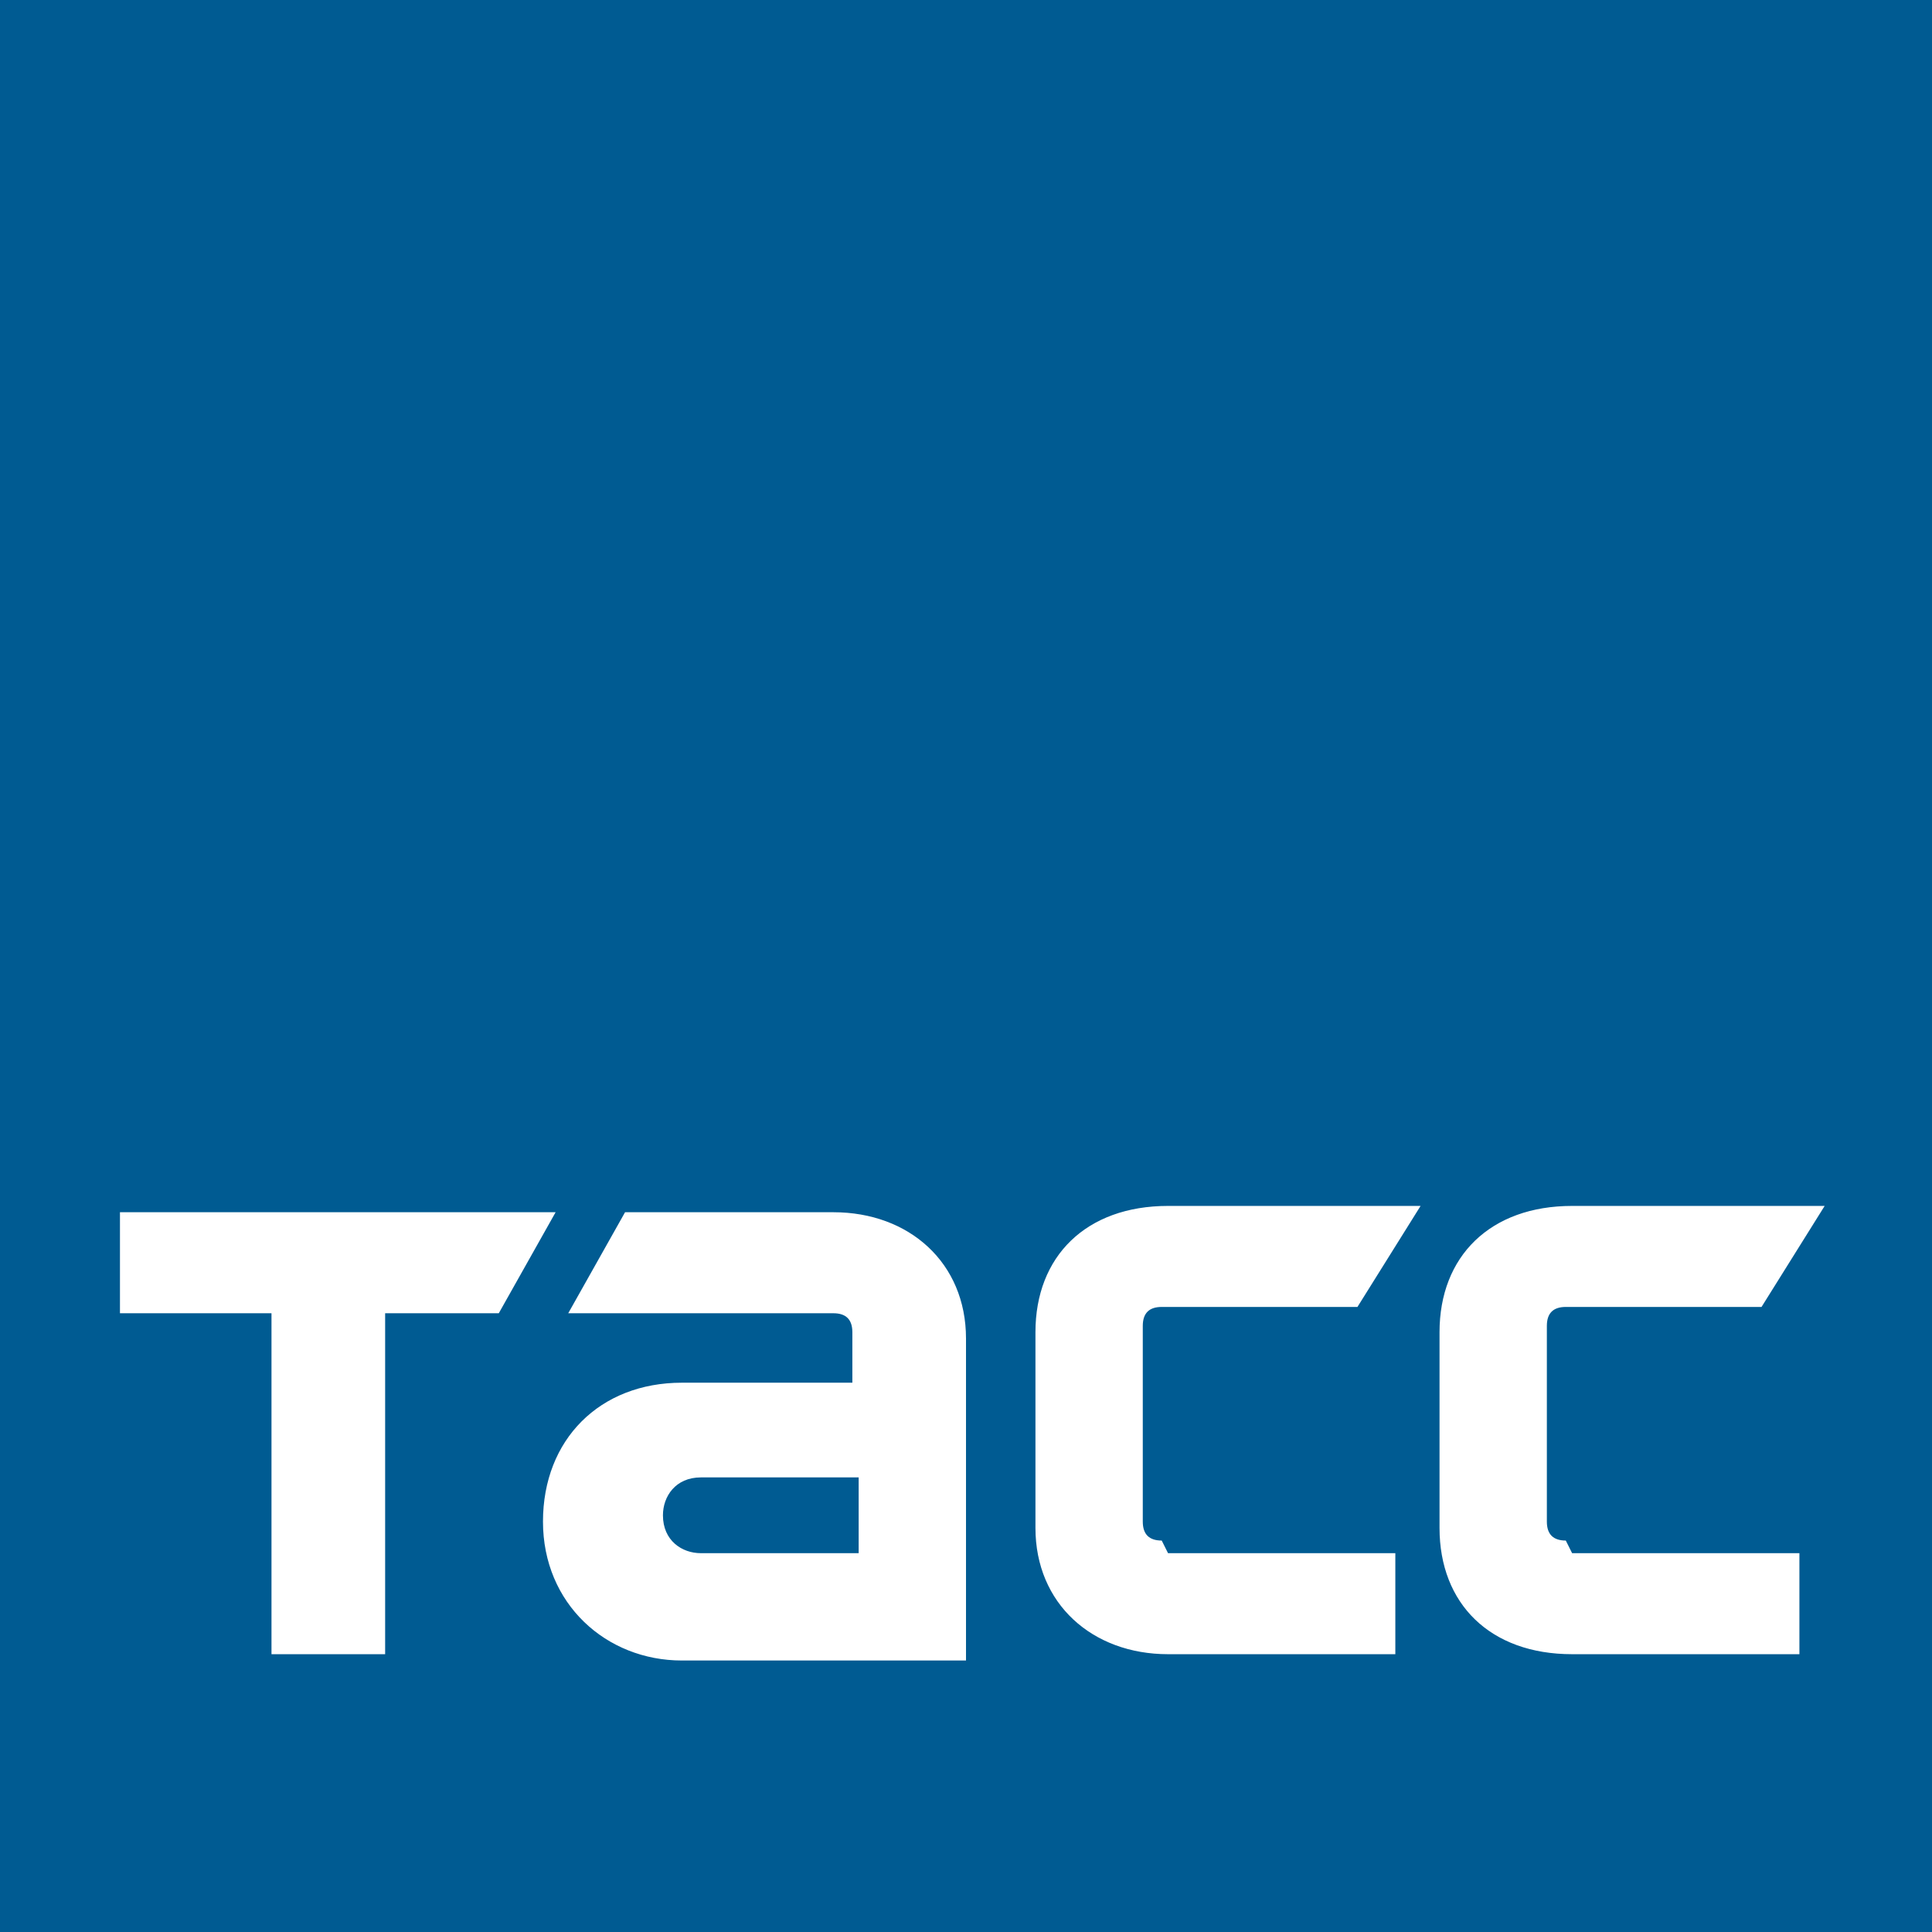 <?xml version="1.0" encoding="UTF-8"?> <svg xmlns="http://www.w3.org/2000/svg" id="Layer_2" data-name="Layer 2" viewBox="0 0 30.6 30.6"><defs><style> .cls-1 { fill: #005b92; } </style></defs><g id="Layer_2-2" data-name="Layer 2"><path class="cls-1" d="M11.1,23.4c-.4,0-.6.3-.6.6s.3.6.6.6h2.5v-1.2h-2.5ZM11.1,23.4c-.4,0-.6.3-.6.6s.3.6.6.6h2.5v-1.2h-2.5ZM0,0v30.6h30.6V0H0ZM6.1,20.8v5.4h-1.8v-5.4H1.9v-1.6h6.9l-.9,1.6h-1.8ZM15.3,26.3h-4.5c-1.2,0-2.2-.9-2.2-2.2s.9-2.2,2.2-2.2h2.7v-.8c0-.2-.1-.3-.3-.3h-4.2l.9-1.6h3.3c1.2,0,2.1.8,2.1,2,0,0,0,5.1,0,5.1ZM18.5,24.6h3.6v1.6h-3.6c-1.2,0-2.1-.8-2.1-2v-3.1c0-1.2.8-2,2.1-2h4l-1,1.6h-3.1c-.2,0-.3.1-.3.3v3.1c0,.2.1.3.3.3l.1.2ZM24.9,24.6h3.6v1.6h-3.6c-1.3,0-2.1-.8-2.1-2v-3.1c0-1.2.8-2,2.1-2h4l-1,1.6h-3.1c-.2,0-.3.1-.3.3v3.1c0,.2.1.3.3.3h0l.1.2ZM10.5,24c0,.4.3.6.6.6h2.5v-1.2h-2.5c-.4,0-.6.3-.6.6h0Z"></path></g></svg> 